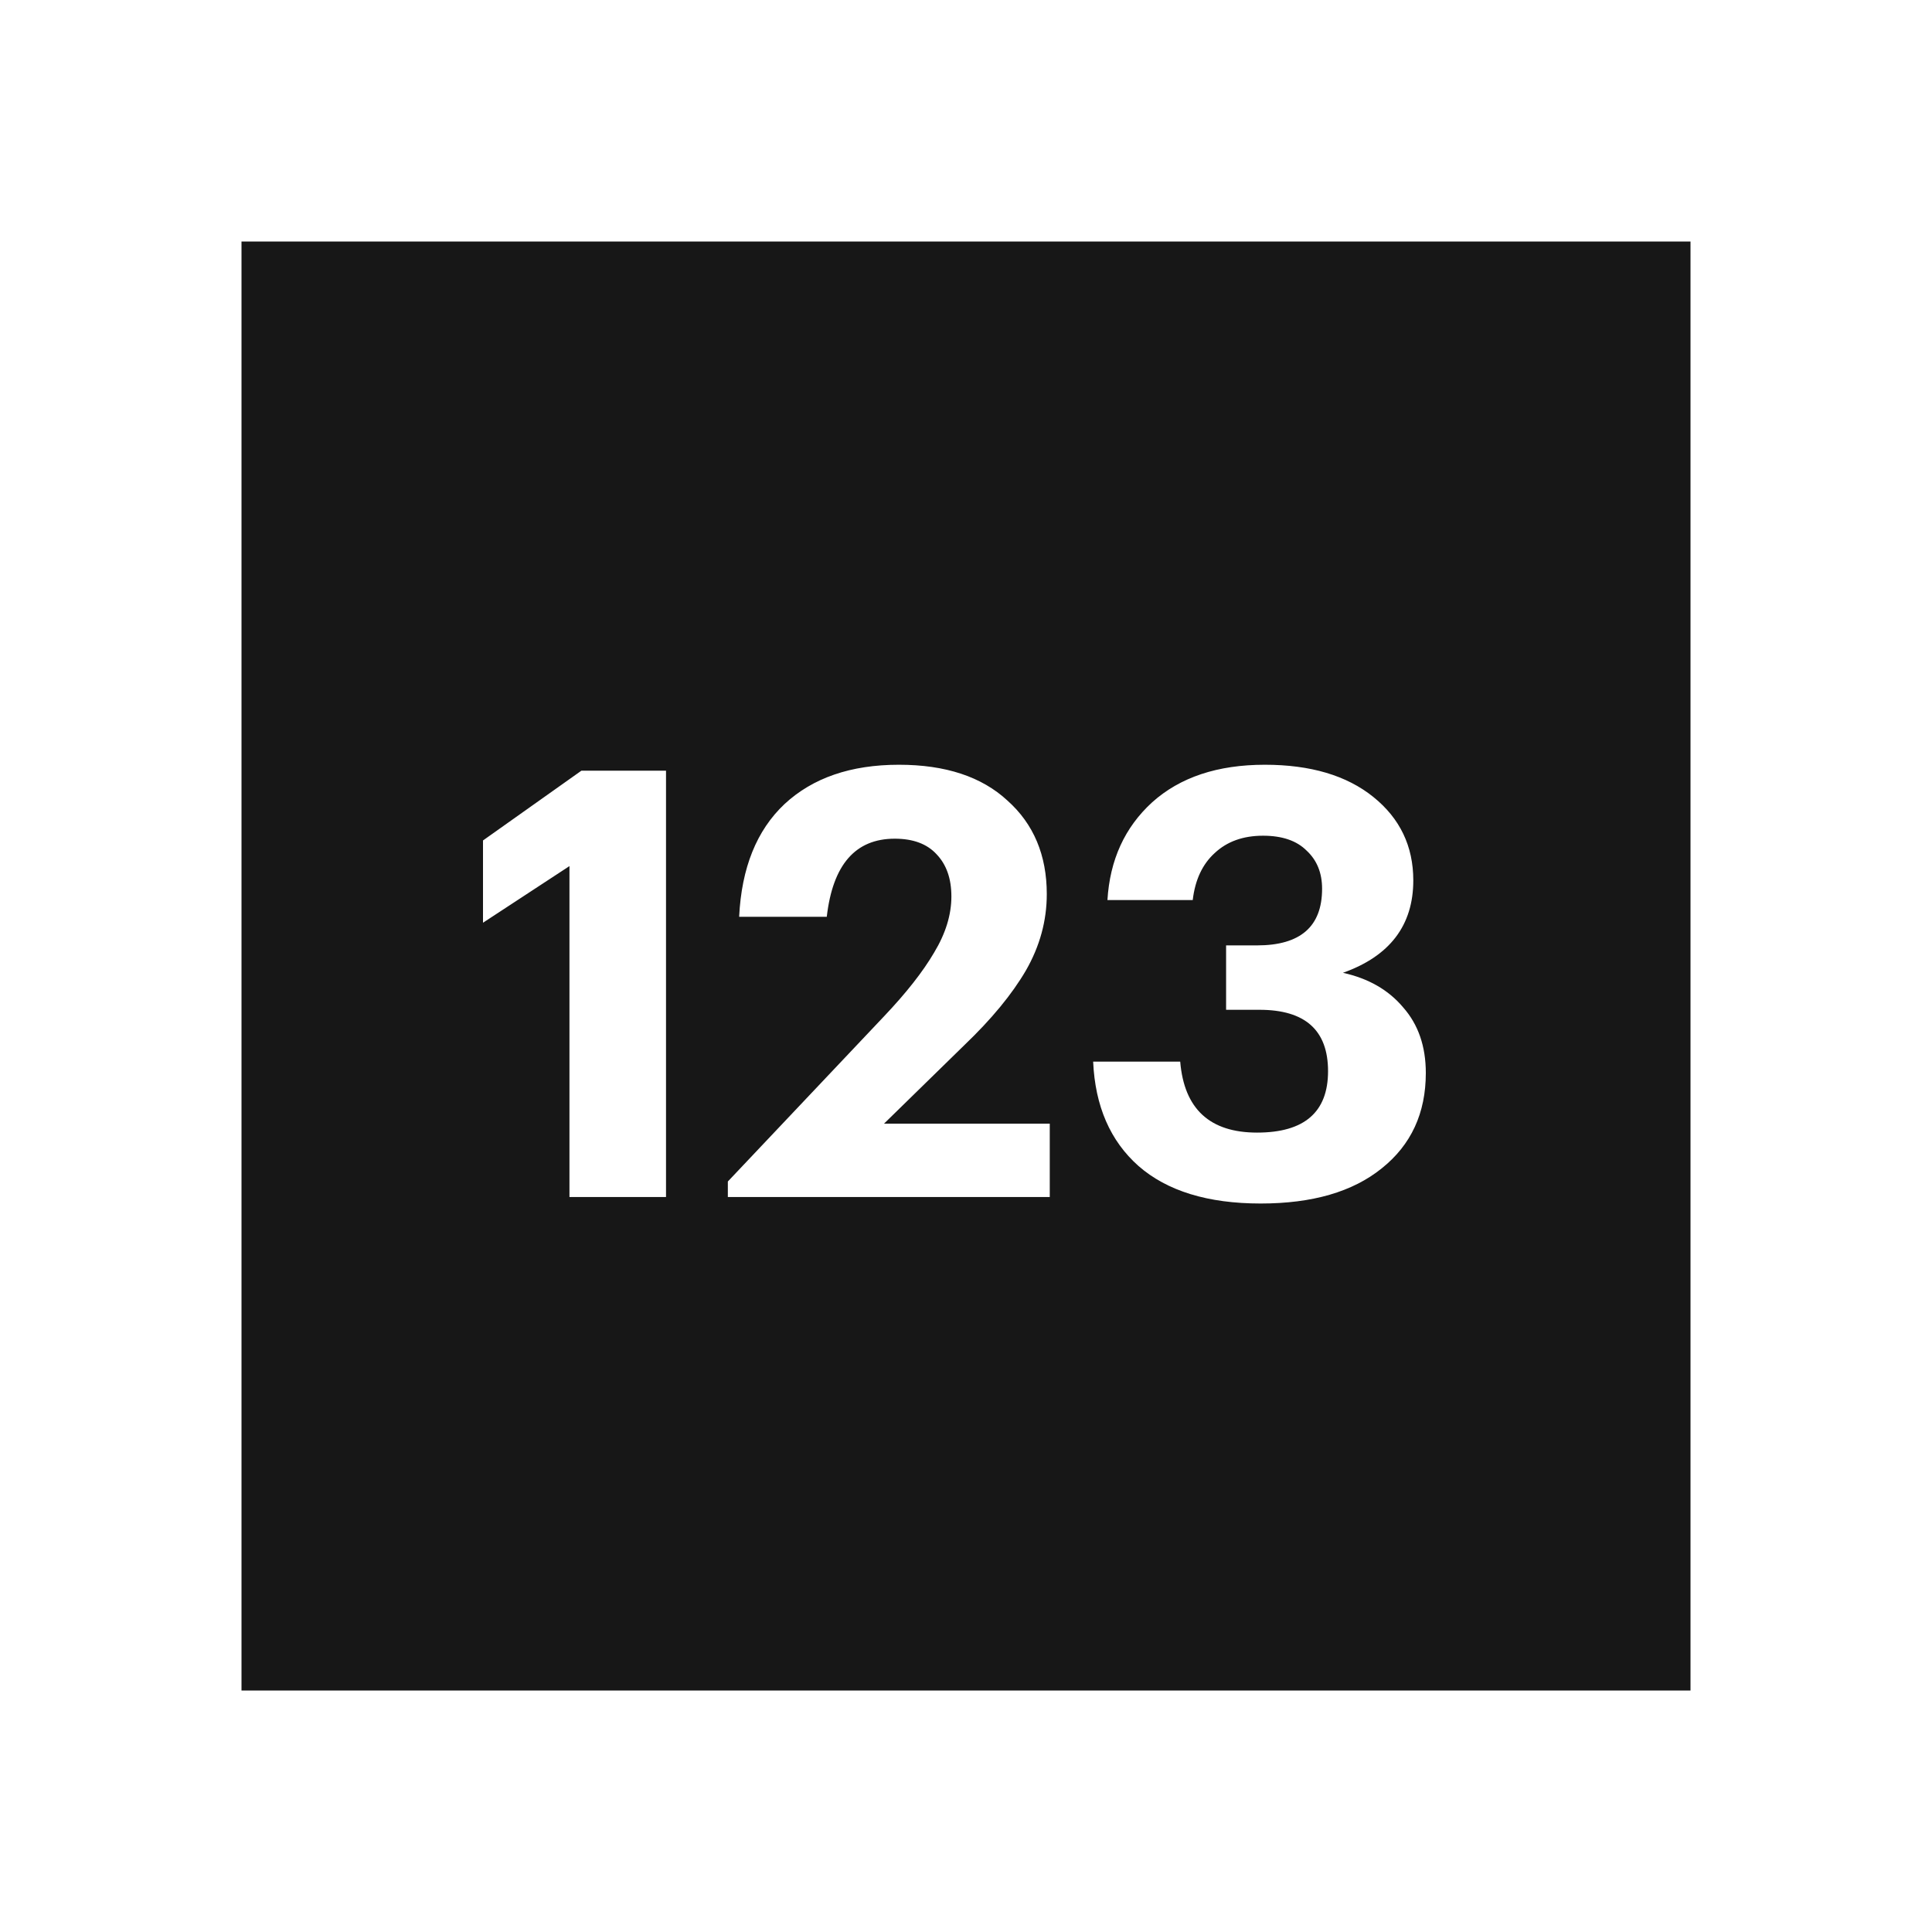 <svg width="48" height="48" viewBox="0 0 48 48" fill="none" xmlns="http://www.w3.org/2000/svg">
<path fill-rule="evenodd" clip-rule="evenodd" d="M42 6H6V42H42V6ZM28.285 28.968C28.996 29.59 30.008 29.901 31.321 29.901C32.605 29.901 33.607 29.61 34.328 29.028C35.059 28.445 35.424 27.655 35.424 26.658C35.424 25.996 35.236 25.453 34.861 25.028C34.496 24.594 33.997 24.308 33.365 24.169C34.53 23.755 35.113 22.989 35.113 21.873C35.113 21.024 34.782 20.333 34.12 19.8C33.459 19.267 32.56 19 31.425 19C30.25 19 29.317 19.311 28.625 19.933C27.944 20.555 27.574 21.365 27.514 22.362H29.633C29.692 21.859 29.875 21.469 30.181 21.192C30.487 20.906 30.887 20.763 31.38 20.763C31.854 20.763 32.215 20.886 32.462 21.133C32.718 21.37 32.847 21.686 32.847 22.081C32.847 23.019 32.309 23.488 31.232 23.488H30.462V25.088H31.291C32.427 25.088 32.995 25.596 32.995 26.613C32.995 27.63 32.407 28.139 31.232 28.139C30.057 28.139 29.42 27.551 29.322 26.376H27.159C27.208 27.482 27.584 28.346 28.285 28.968ZM18.083 29.739V29.354L21.963 25.251C22.516 24.668 22.931 24.14 23.208 23.666C23.494 23.192 23.637 22.728 23.637 22.273C23.637 21.829 23.514 21.479 23.267 21.222C23.03 20.965 22.684 20.837 22.23 20.837C21.252 20.837 20.69 21.483 20.541 22.777H18.364C18.423 21.562 18.799 20.629 19.49 19.978C20.191 19.326 21.139 19 22.334 19C23.489 19 24.388 19.296 25.029 19.889C25.681 20.471 26.007 21.247 26.007 22.214C26.007 22.876 25.834 23.508 25.489 24.11C25.143 24.703 24.634 25.32 23.963 25.962L21.963 27.917H26.081V29.739H18.083ZM14.148 21.518V29.739H16.547V19.148H14.444L12 20.881V22.925L14.148 21.518Z" fill="#171717"/>
</svg>
